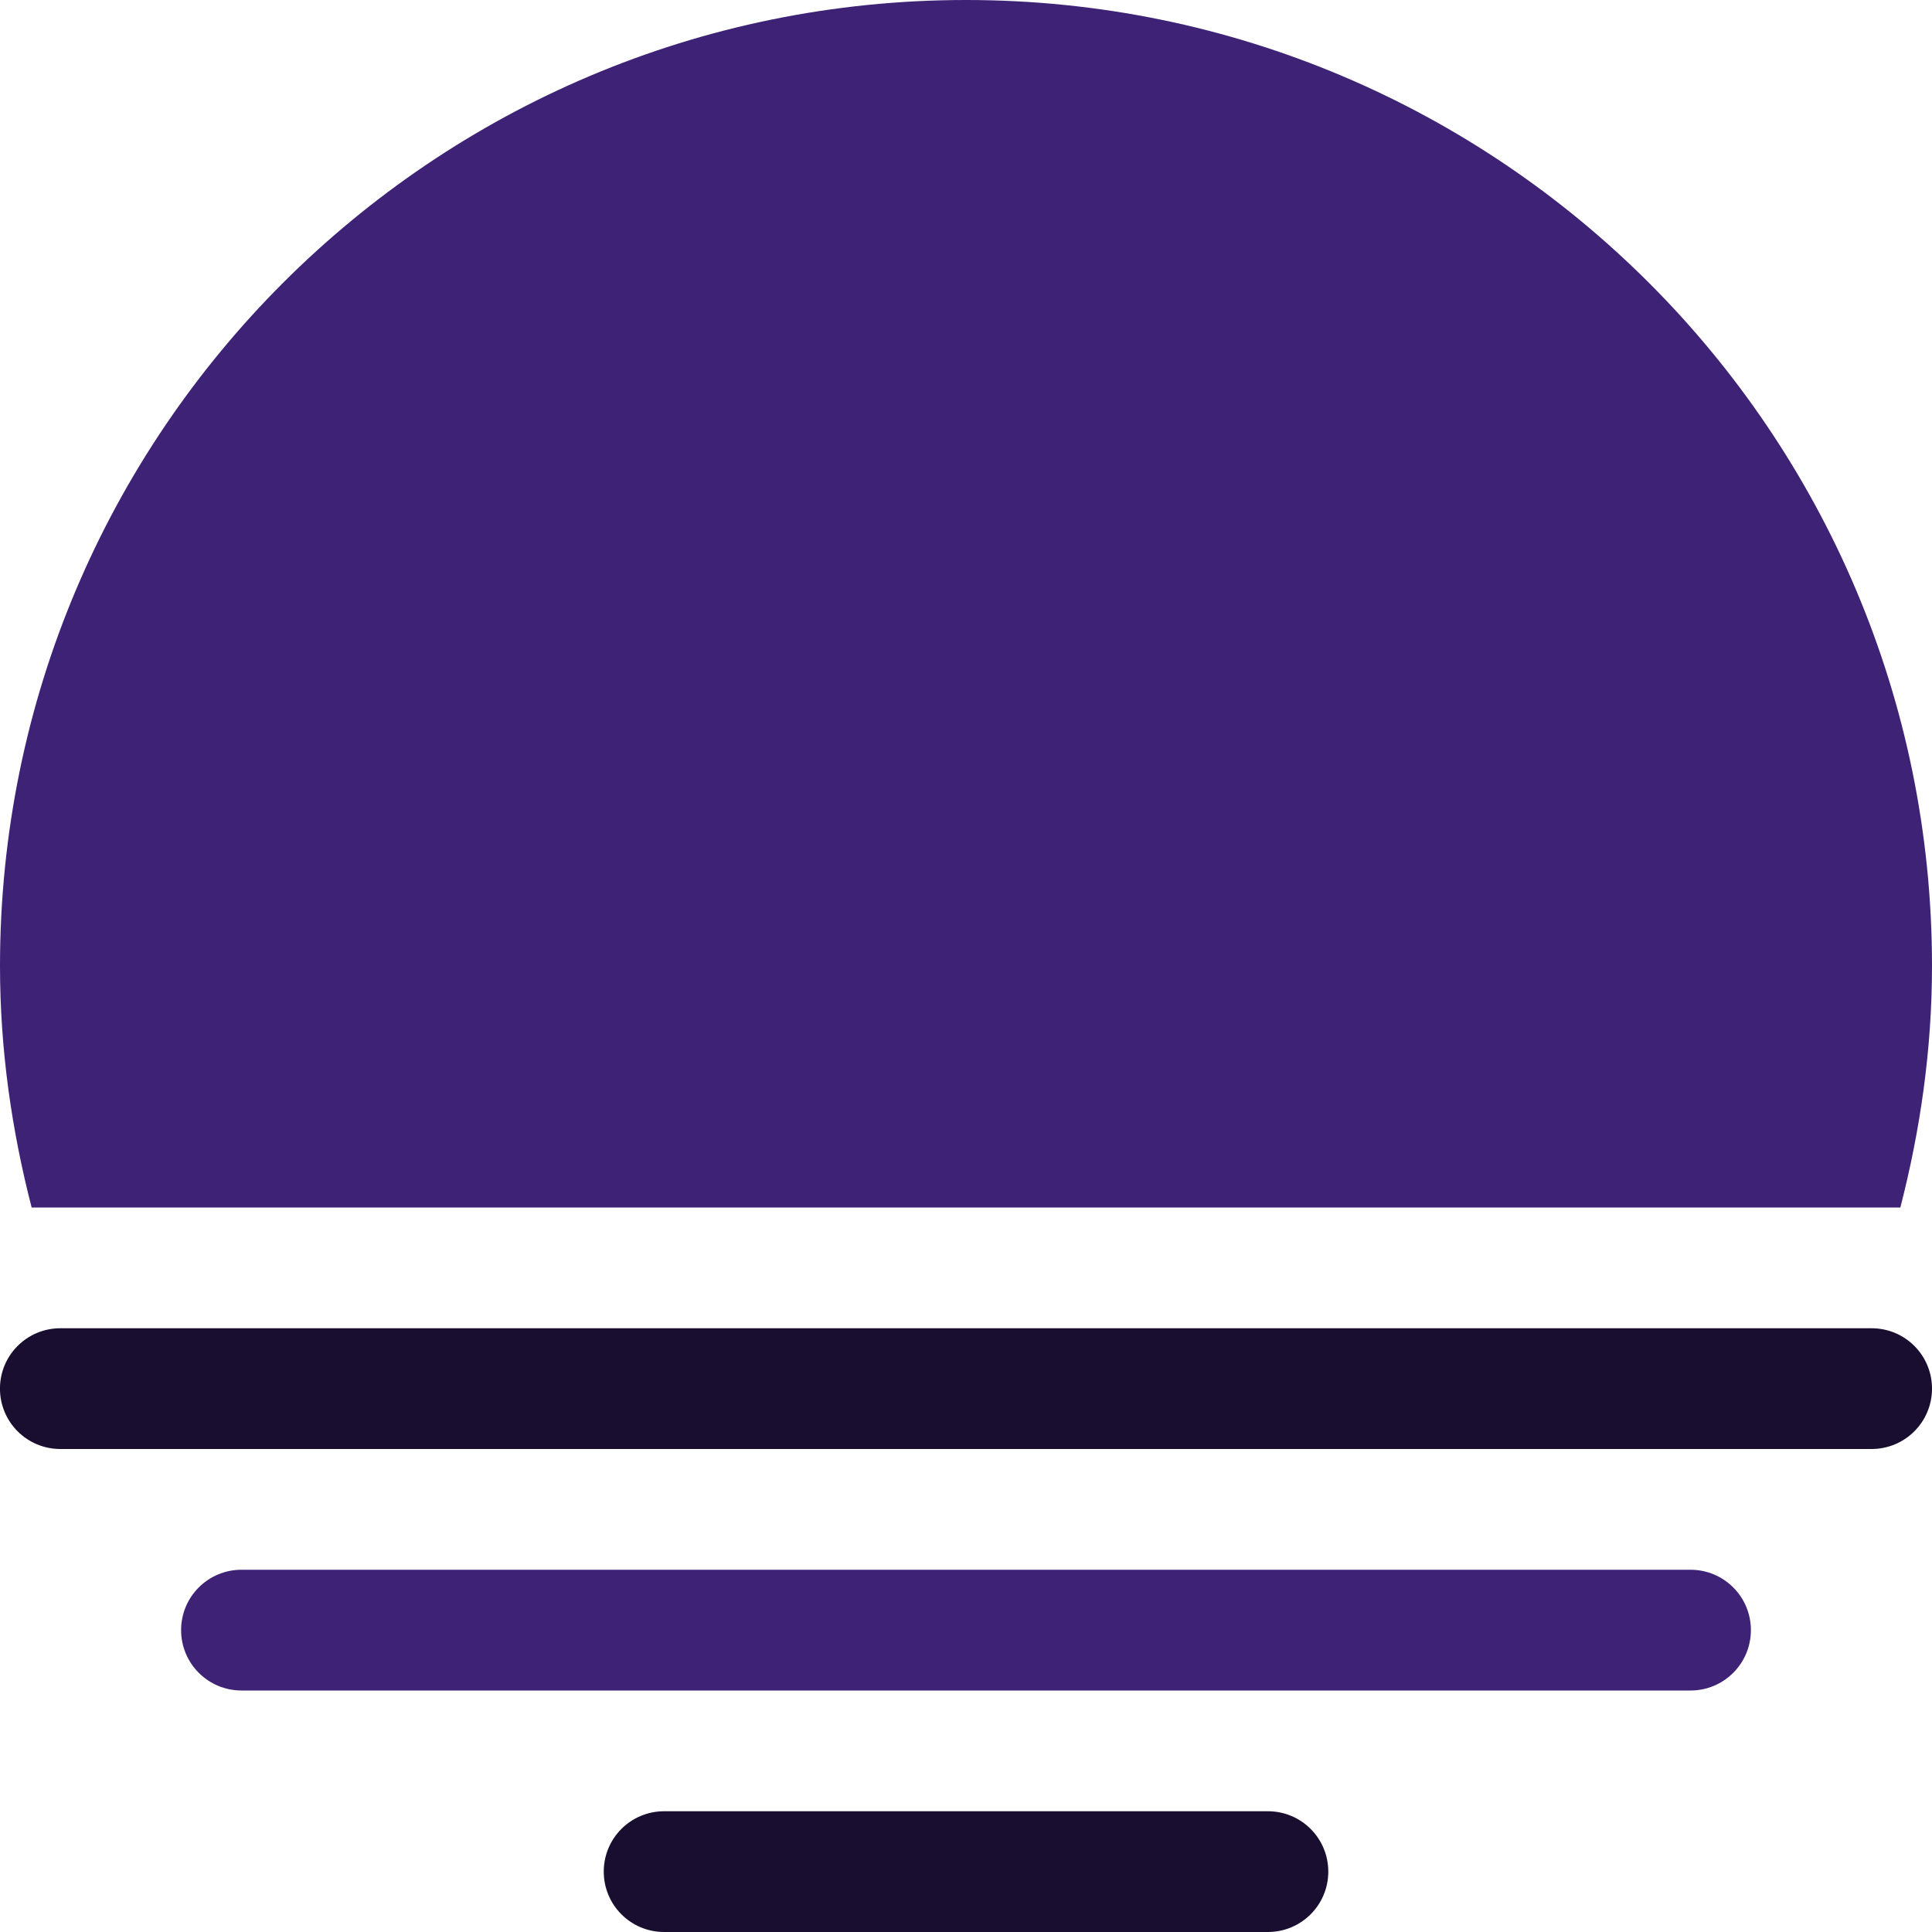 <?xml version="1.0" encoding="UTF-8"?>
<!DOCTYPE svg PUBLIC "-//W3C//DTD SVG 1.1//EN" "http://www.w3.org/Graphics/SVG/1.1/DTD/svg11.dtd">
<!-- Creator: CorelDRAW -->
<svg xmlns="http://www.w3.org/2000/svg" xml:space="preserve" width="0.5in" height="0.5in" version="1.1" style="shape-rendering:geometricPrecision; text-rendering:geometricPrecision; image-rendering:optimizeQuality; fill-rule:evenodd; clip-rule:evenodd"
viewBox="0 0 500 500"
 xmlns:xlink="http://www.w3.org/1999/xlink"
 xmlns:xodm="http://www.corel.com/coreldraw/odm/2003"
 xmlns:sketch="http://www.bohemiancoding.com/sketch/ns">
 <defs>
  <style type="text/css">
   <![CDATA[
    .fil0 {fill:#190E2F}
    .fil1 {fill:#3E2276}
   ]]>
  </style>
 </defs>
 <g id="Layer_x0020_1">
  <path id="sunset-2" class="fil0" d="M328.13 468.75l-156.25 0c-8.64,0 -15.63,6.98 -15.63,15.62 0,8.64 6.98,15.63 15.63,15.63l156.25 0c8.64,0 15.63,-6.98 15.63,-15.63 0,-8.64 -6.98,-15.62 -15.63,-15.62l0 0z" sketch:type="MSShapeGroup"/>
  <path id="sunset-2_2" class="fil1" d="M491.81 312.5c5.15,-20 8.19,-40.87 8.19,-62.5 0,-138.06 -111.92,-250 -250,-250 -138.08,0 -250,111.94 -250,250 0,21.63 3.03,42.5 8.19,62.5l483.63 0 0 0z" sketch:type="MSShapeGroup"/>
  <path id="sunset-2_3" class="fil0" d="M484.37 343.75l-468.75 0c-8.64,0 -15.63,6.98 -15.63,15.62 0,8.64 6.98,15.63 15.63,15.63l468.75 0c8.64,0 15.63,-6.98 15.63,-15.63 0,-8.64 -6.98,-15.62 -15.63,-15.62l0 0z" sketch:type="MSShapeGroup"/>
  <path id="sunset-2_4" class="fil1" d="M437.5 406.25l-375 0c-8.64,0 -15.63,6.98 -15.63,15.62 0,8.64 6.98,15.63 15.63,15.63l375 0c8.64,0 15.63,-6.98 15.63,-15.63 0,-8.64 -6.98,-15.62 -15.63,-15.62l0 0z" sketch:type="MSShapeGroup"/>
 </g>
</svg>